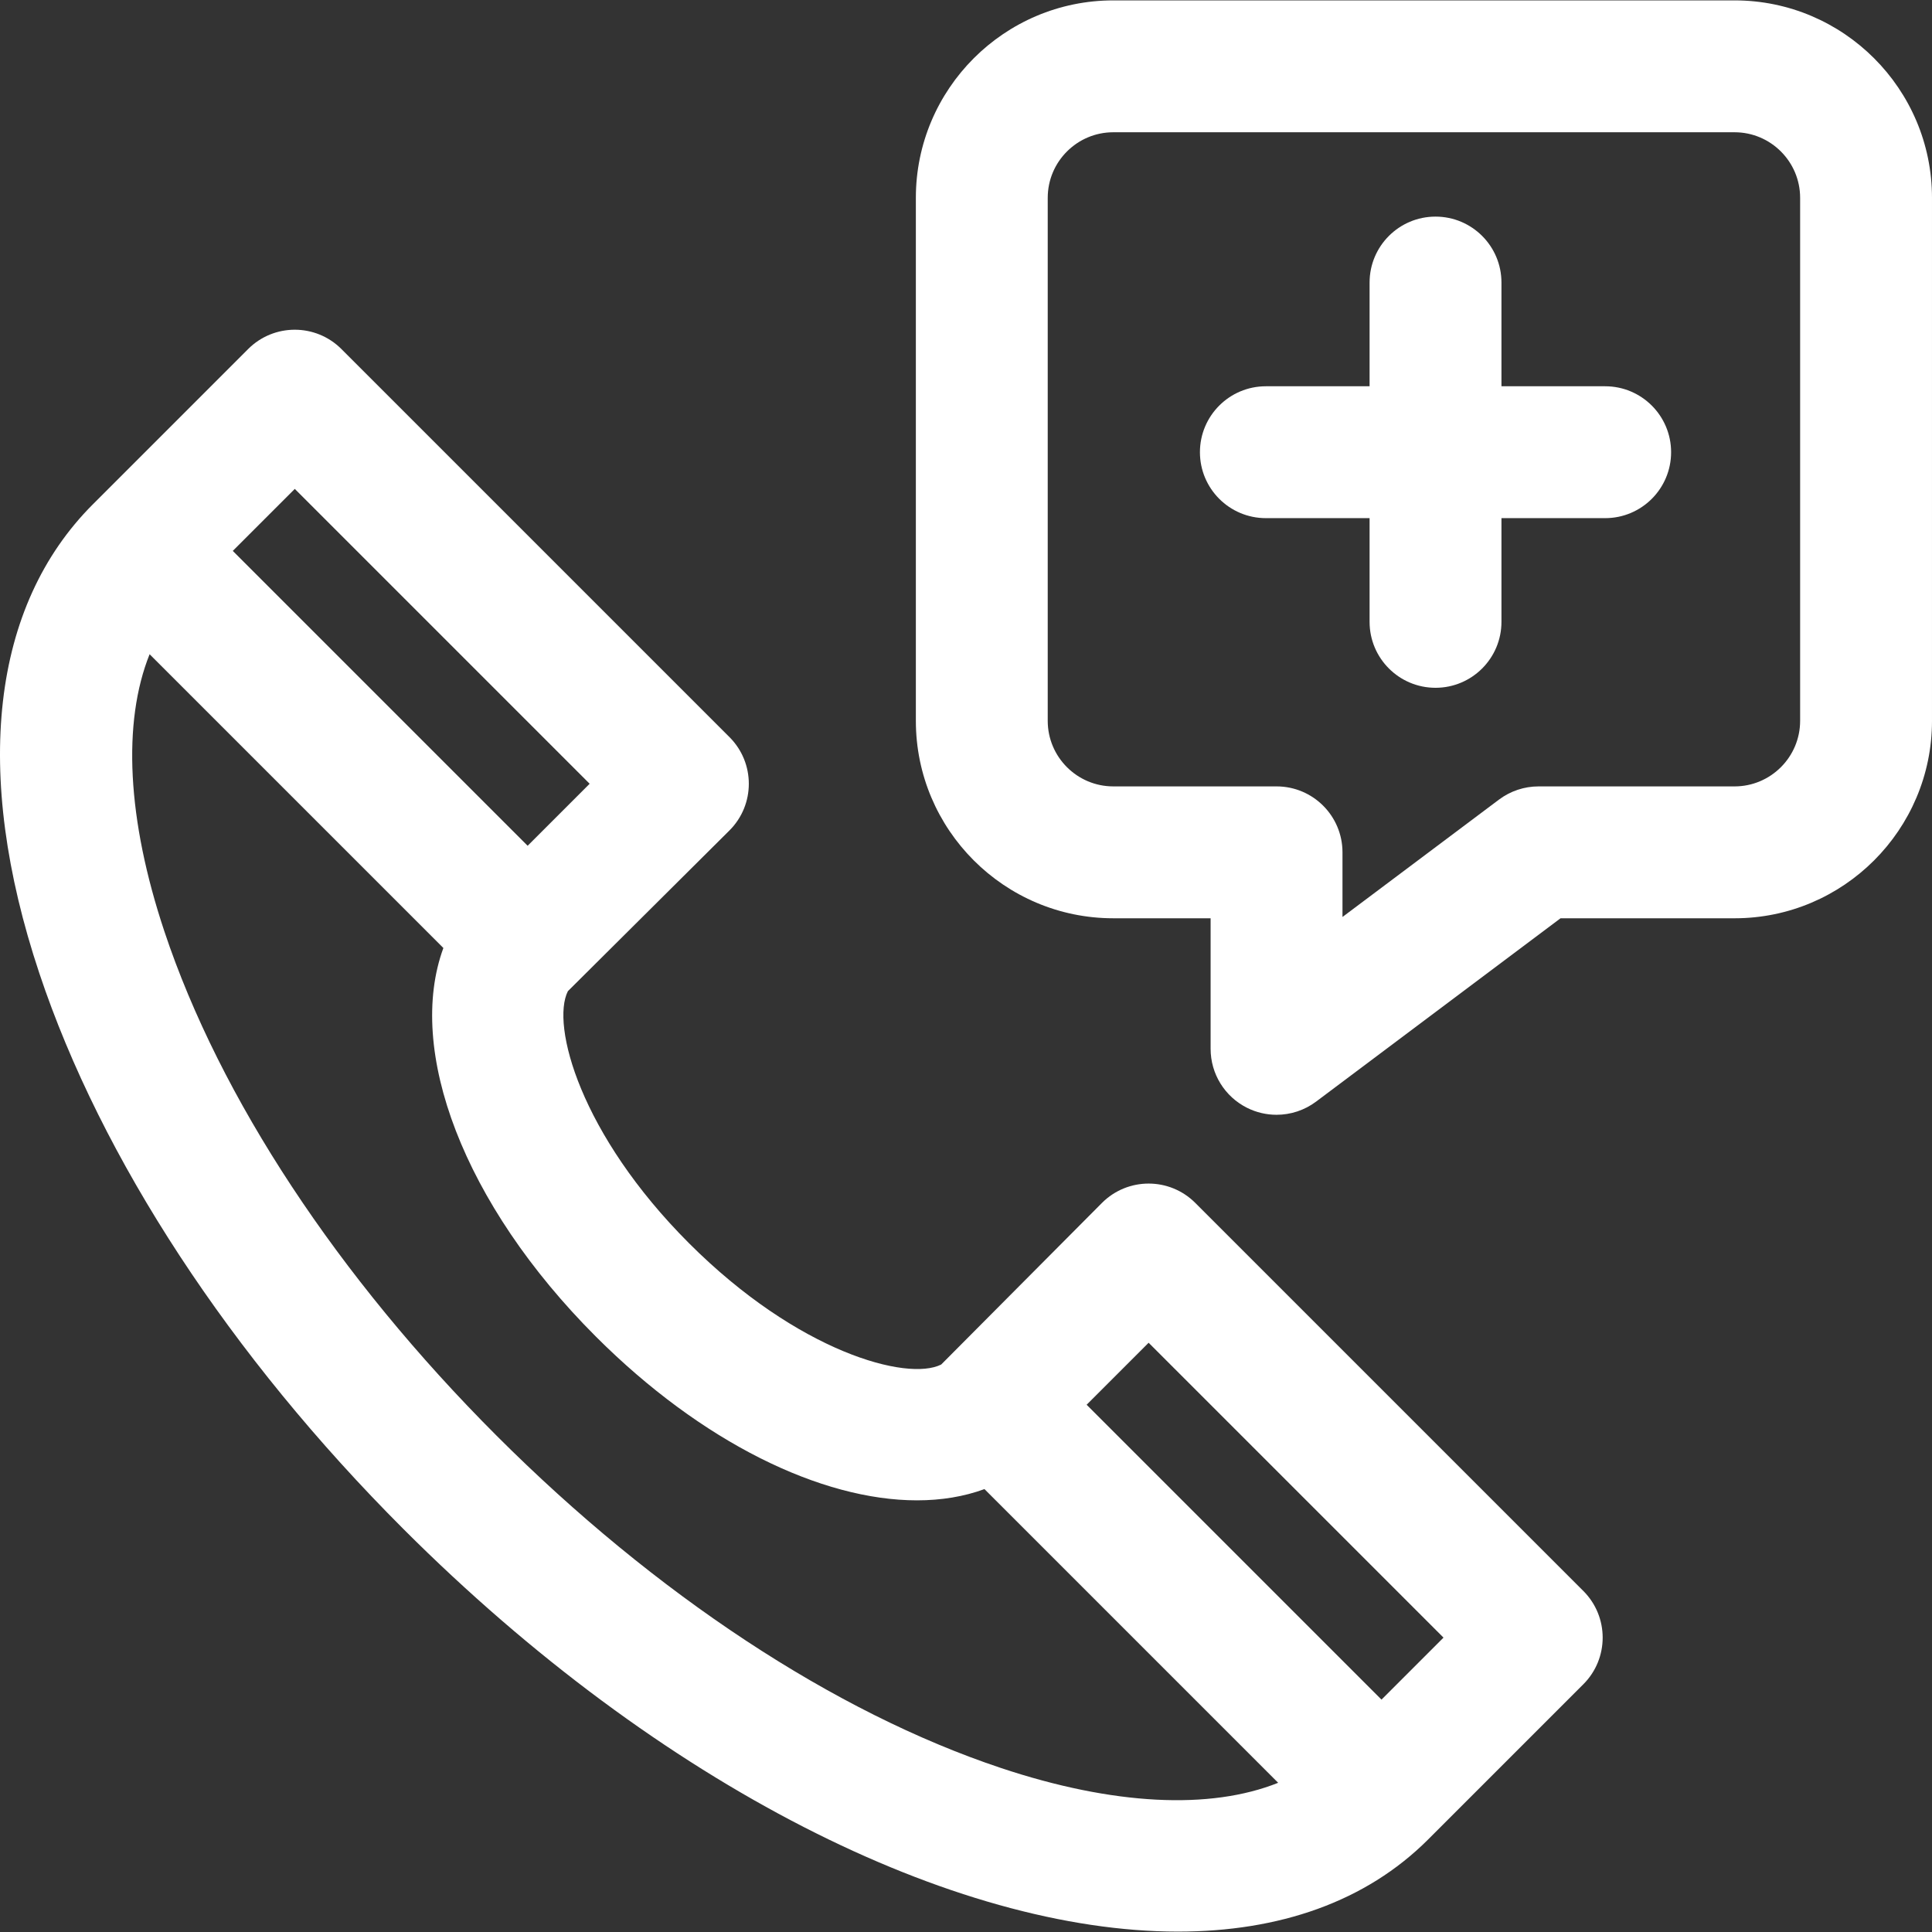<svg xmlns="http://www.w3.org/2000/svg" xmlns:xlink="http://www.w3.org/1999/xlink" fill="#ffffff" height="95px" width="95px" id="Capa_1" viewBox="0 0 297 297" xml:space="preserve" stroke="#ffffff" stroke-width="0.003"><rect x="0" y="0" width="297" height="297" fill="#333333" stroke="none"/><g id="SVGRepo_bgCarrier" stroke-width="0"></g><g id="SVGRepo_tracerCarrier" stroke-linecap="round" stroke-linejoin="round"></g><g id="SVGRepo_iconCarrier"> <g> <path d="M246.758,59.38h-15.944V43.435c0-5.597-4.538-10.136-10.136-10.136s-10.136,4.538-10.136,10.136V59.38h-15.944 c-5.597,0-10.136,4.538-10.136,10.136s4.538,10.136,10.136,10.136h15.944v15.944c0,5.597,4.538,10.136,10.136,10.136 s10.136-4.538,10.136-10.136V79.652h15.944c5.597,0,10.136-4.538,10.136-10.136S252.355,59.38,246.758,59.38z"></path> <path d="M87.297,152.371l24.848-24.718c3.958-3.958,3.958-10.376,0-14.335L52.482,53.655c-3.959-3.957-10.375-3.957-14.335,0 L14.282,77.521C-1.324,93.126-4.25,118.726,6.043,149.604c9.503,28.509,29.381,58.854,55.97,85.443 c39.615,39.614,84.743,61.892,119.066,61.892c15.54,0,28.866-4.568,38.46-14.161l23.866-23.866c3.958-3.958,3.958-10.376,0-14.335 l-59.663-59.663c-3.959-3.957-10.375-3.957-14.335,0l-24.719,24.849c-5.216,2.623-22.018-1.896-38.758-18.636 C89.191,174.388,84.676,157.585,87.297,152.371z M176.575,206.417l45.329,45.329l-9.531,9.531l-45.329-45.329L176.575,206.417z M45.315,75.157l45.329,45.329l-9.531,9.531L35.784,84.688L45.315,75.157z M153.867,271.786 c-25.582-8.528-53.113-26.666-77.52-51.074c-24.408-24.407-42.545-51.938-51.073-77.52c-5.758-17.272-6.467-32.162-2.276-42.621 l45.161,45.161c-5.748,15.675,3.044,39.335,23.437,59.73c16.284,16.283,34.654,25.18,49.376,25.18c3.72,0,7.205-0.57,10.366-1.73 l45.149,45.15C186.03,278.252,171.139,277.544,153.867,271.786z"></path> <path d="M266.649,0.06h-95.506c-16.736,0-30.351,13.615-30.351,30.351v80.401c0,16.736,13.615,30.351,30.351,30.351h14.961v20.073 c0,3.84,2.169,7.348,5.603,9.066c1.434,0.718,2.986,1.07,4.531,1.07c2.154,0,4.294-0.686,6.082-2.027l37.575-28.181h26.753 c16.736,0,30.351-13.615,30.351-30.351V30.411C297,13.675,283.385,0.06,266.649,0.06z M276.728,110.812 c0,5.558-4.521,10.079-10.079,10.079h-30.131c-2.193,0-4.327,0.712-6.081,2.027l-24.061,18.045v-9.937 c0-5.597-4.538-10.136-10.136-10.136h-25.097c-5.558,0-10.079-4.521-10.079-10.079V30.411c0-5.558,4.521-10.079,10.079-10.079 h95.506c5.558,0,10.079,4.521,10.079,10.079V110.812z"></path> </g> </g></svg>